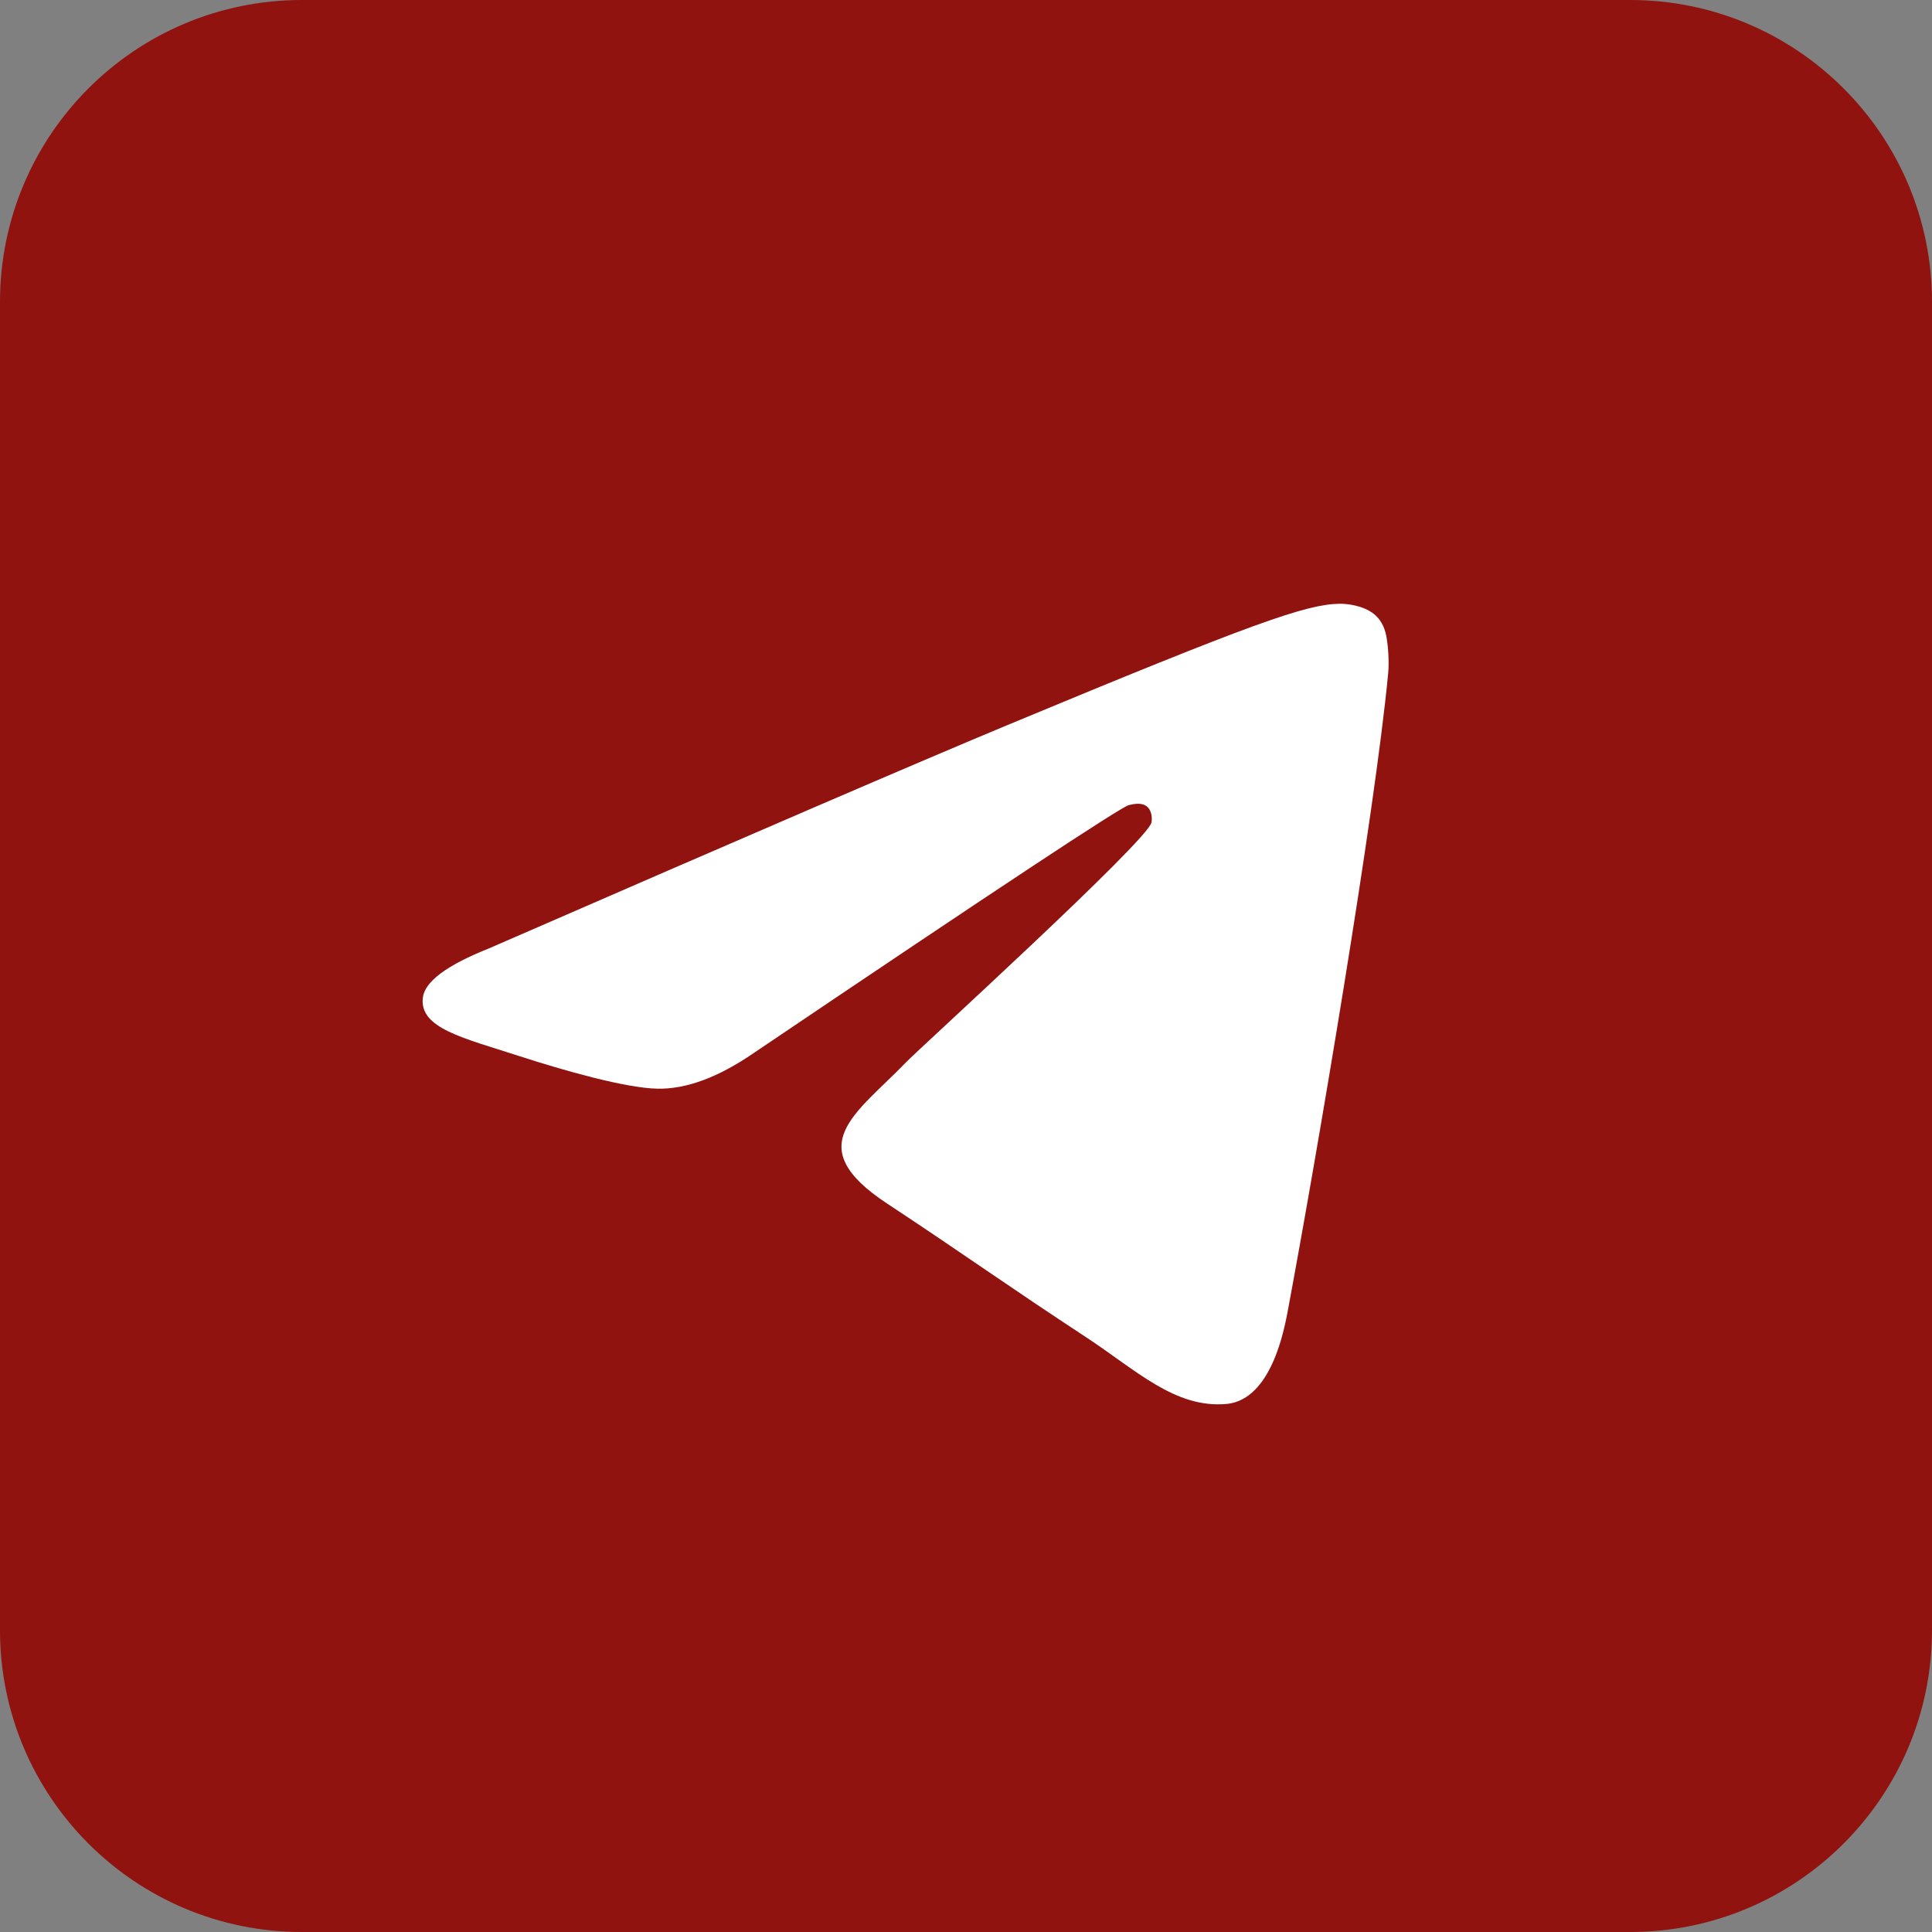 <?xml version="1.0" encoding="UTF-8"?> <svg xmlns="http://www.w3.org/2000/svg" viewBox="0 0 40.00 40.00" data-guides="{&quot;vertical&quot;:[],&quot;horizontal&quot;:[]}"><rect x="0" y="0" width="40.00" height="40.00" fill="#808080" stroke="none"/><defs></defs><path fill="#901310" stroke="none" fill-opacity="1" stroke-width="1" stroke-opacity="1" id="tSvg18b24218ce6" title="Path 1" d="M33.75 0C24.583 0 15.417 0 6.25 0C2.798 0 0 2.798 0 6.25C0 15.417 0 24.583 0 33.75C0 37.202 2.798 40 6.25 40C15.417 40 24.583 40 33.75 40C37.202 40 40 37.202 40 33.75C40 24.583 40 15.417 40 6.25C40 2.798 37.202 0 33.75 0Z"></path><path fill="white" stroke="none" fill-opacity="1" stroke-width="1" stroke-opacity="1" id="tSvg91f75d3156" title="Path 2" d="M10.125 19.635C15.494 17.296 19.074 15.754 20.865 15.009C25.979 12.882 27.042 12.512 27.735 12.5C27.887 12.498 28.227 12.535 28.448 12.714C28.634 12.866 28.686 13.07 28.71 13.213C28.735 13.356 28.765 13.683 28.741 13.938C28.464 16.85 27.265 23.917 26.655 27.178C26.396 28.558 25.888 29.021 25.396 29.067C24.327 29.165 23.515 28.36 22.479 27.681C20.858 26.618 19.942 25.957 18.369 24.92C16.55 23.722 17.729 23.063 18.765 21.987C19.037 21.705 23.749 17.419 23.84 17.03C23.851 16.982 23.862 16.801 23.754 16.705C23.646 16.609 23.488 16.642 23.373 16.668C23.21 16.705 20.621 18.416 15.605 21.802C14.87 22.307 14.204 22.553 13.608 22.54C12.95 22.526 11.685 22.168 10.745 21.863C9.592 21.488 8.675 21.29 8.755 20.653C8.796 20.321 9.253 19.982 10.125 19.635Z"></path></svg> 
